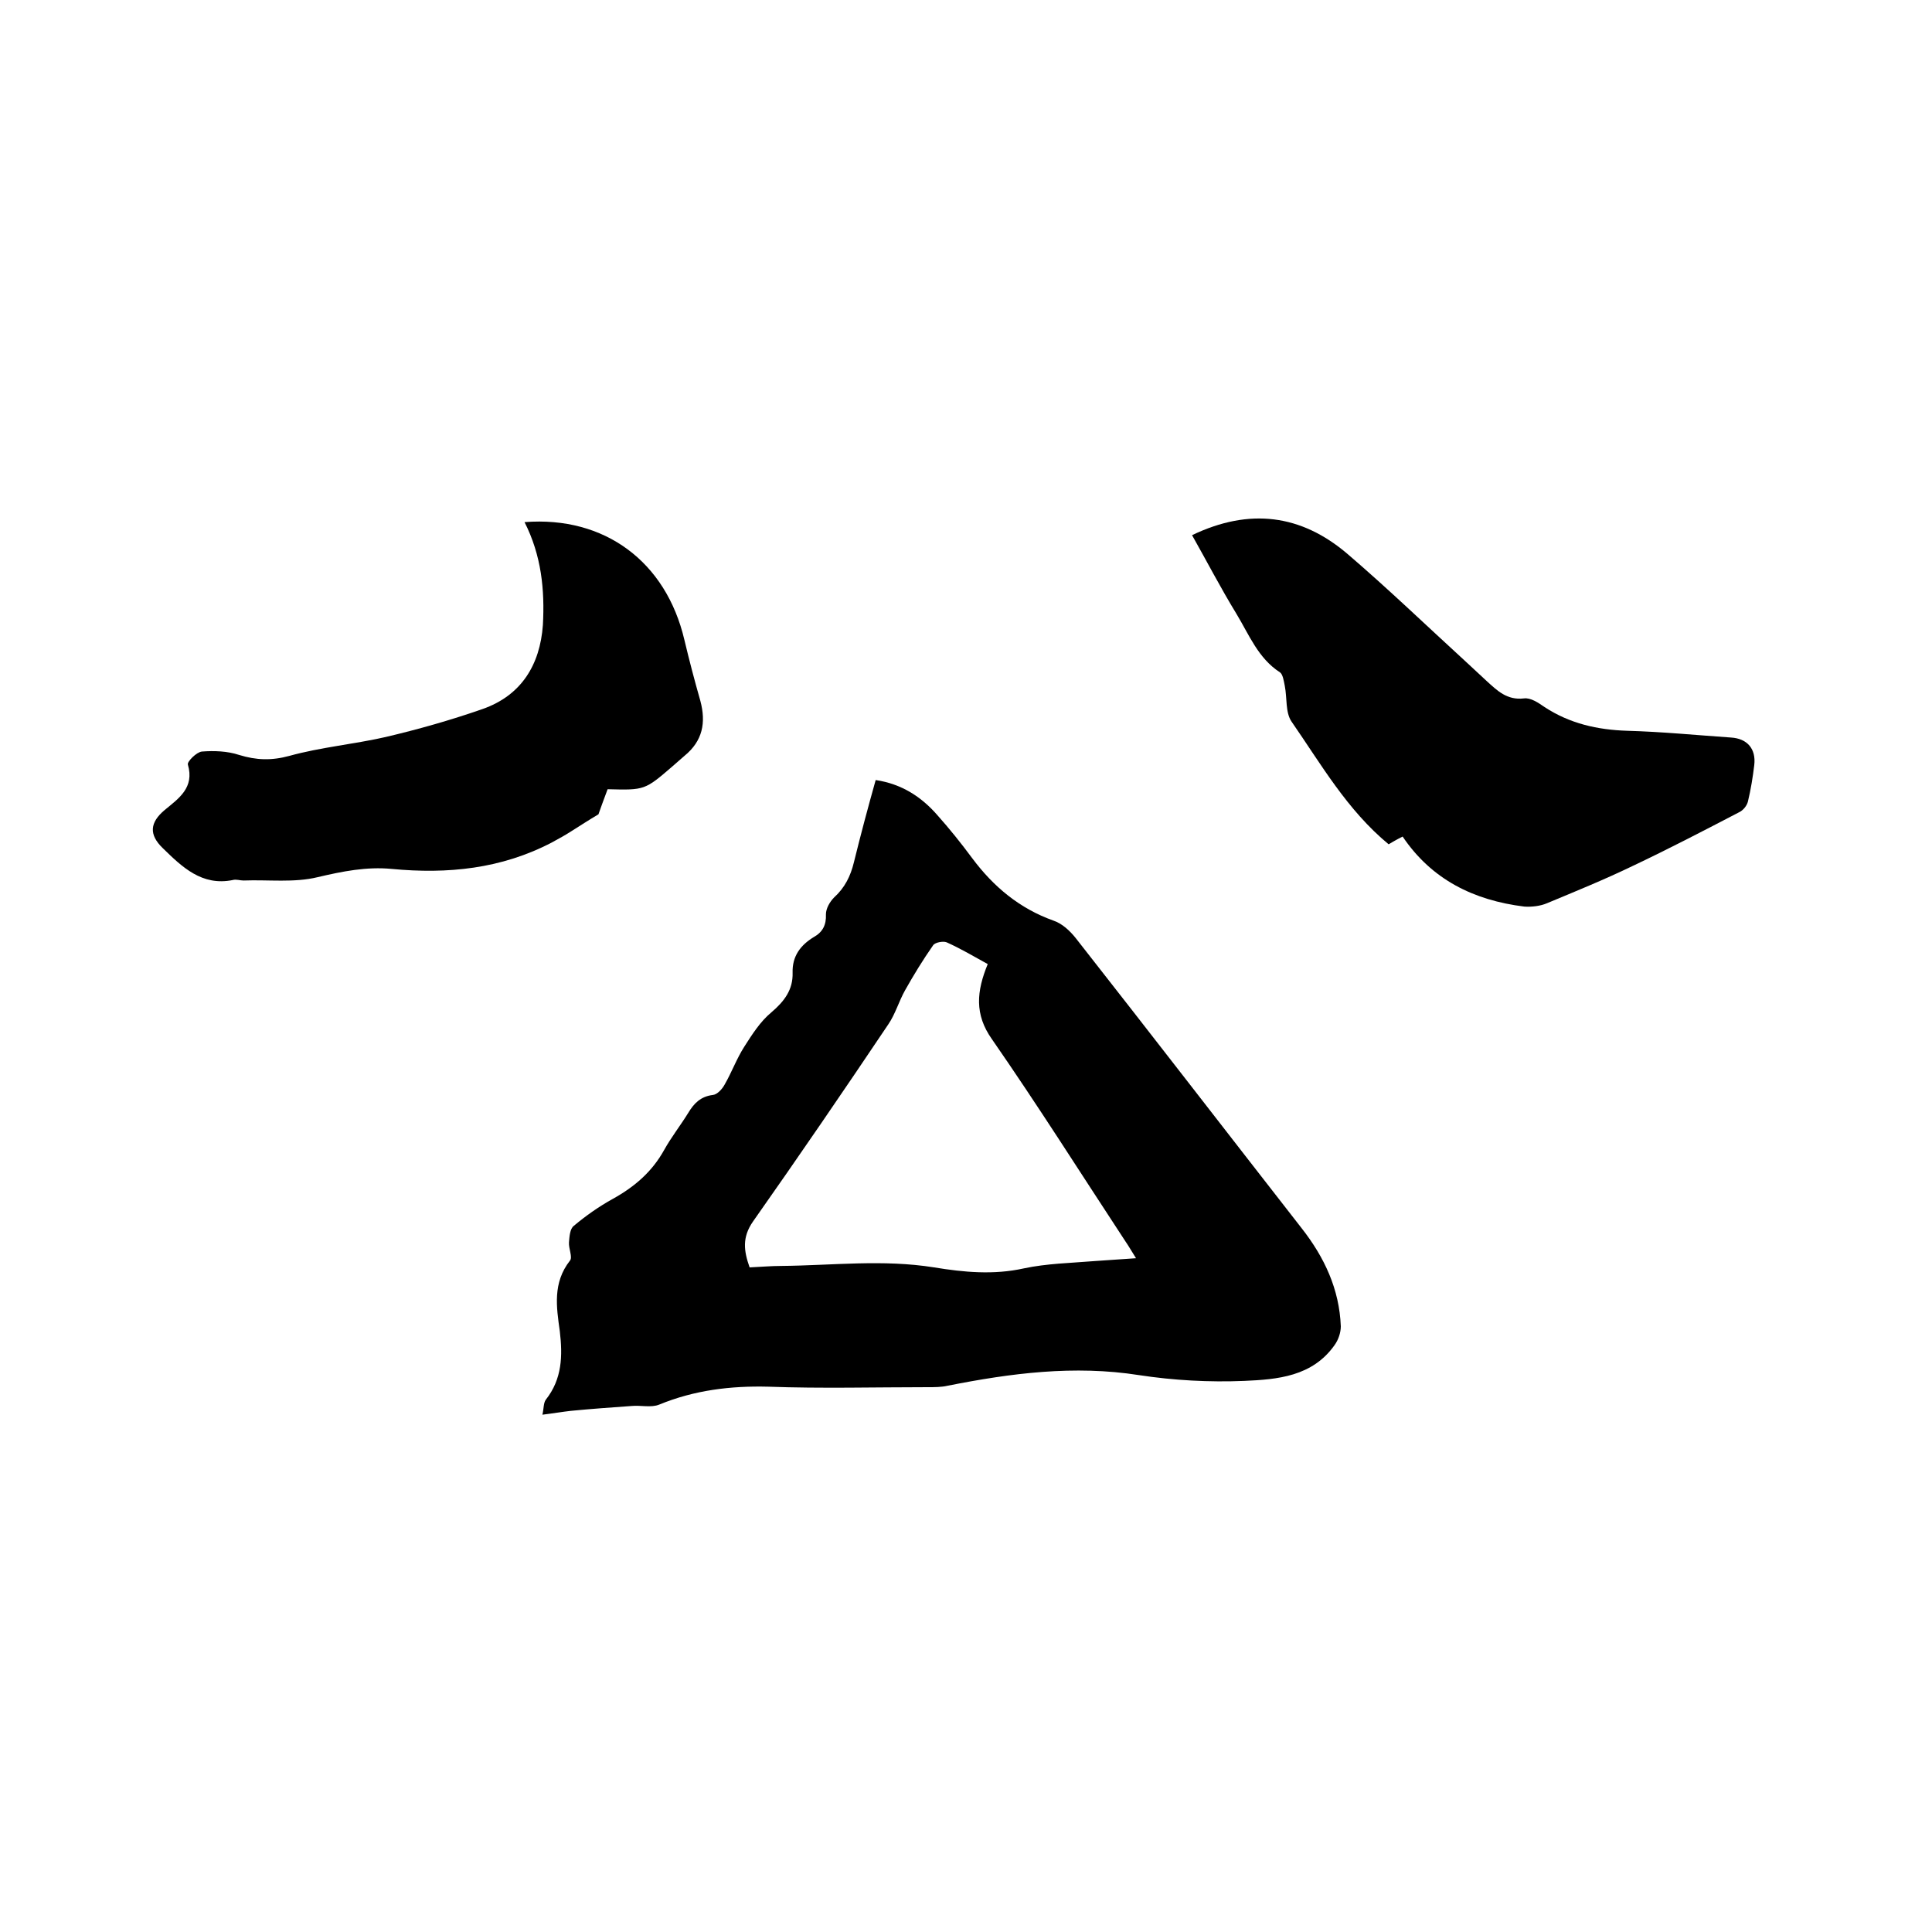 <svg enable-background="new 0 0 400 400" viewBox="0 0 400 400" xmlns="http://www.w3.org/2000/svg"><path d="m181.3 161.5c5.4.8 9.5 3.5 12.8 7.3 2.5 2.8 4.9 5.8 7.2 8.9 4.4 5.9 9.8 10.4 16.8 12.9 1.8.6 3.4 2.1 4.6 3.6 15.7 20 31.2 40.1 46.8 60.1 4.7 6 7.8 12.6 8.1 20.3 0 1.3-.5 2.8-1.3 3.9-4.6 6.5-11.8 7.1-18.7 7.4-7.2.3-14.6-.1-21.8-1.2-13.4-2.1-26.5-.4-39.6 2.2-1.3.3-2.7.3-4.1.3-11 0-22 .3-33-.1-7.8-.2-15.3.7-22.6 3.7-1.7.7-3.8.1-5.8.3-4.2.3-8.4.6-12.5 1-1.8.2-3.5.5-5.9.8.3-1.3.2-2.4.7-3.1 3.4-4.3 3.5-9.1 2.9-14.2-.7-5-1.5-10 2.1-14.6.6-.7-.3-2.5-.2-3.8.1-1.2.2-2.8 1-3.4 2.5-2.1 5.2-4 8.1-5.6 4.5-2.5 8.1-5.6 10.6-10.1 1.5-2.7 3.4-5.1 5-7.7 1.2-2 2.6-3.4 5.1-3.7.9-.1 1.9-1.2 2.4-2.1 1.5-2.6 2.5-5.4 4.1-7.9s3.3-5.2 5.6-7.1c2.7-2.3 4.5-4.7 4.4-8.2-.1-3.4 1.6-5.7 4.4-7.4 1.8-1 2.6-2.5 2.5-4.7 0-1.2.8-2.6 1.7-3.5 2.2-2 3.4-4.4 4.1-7.3 1.4-5.7 2.9-11.3 4.5-17zm23.2 38.1c-2.9-1.6-5.6-3.2-8.5-4.5-.7-.3-2.4 0-2.8.6-2.1 3-4 6.1-5.8 9.3-1.3 2.3-2 4.9-3.5 7.1-9.2 13.7-18.5 27.3-28 40.8-2.3 3.3-1.9 6.1-.7 9.5 2.3-.1 4.4-.3 6.5-.3 10.6-.1 21.1-1.4 31.7.3 6.1 1 12.3 1.6 18.6.2 4.7-1 9.6-1.1 14.5-1.5 2.8-.2 5.6-.4 8.7-.6-.9-1.4-1.5-2.5-2.2-3.5-9.2-14-18.1-28.1-27.6-41.8-3.7-5.2-3.2-10-.9-15.6z"/><path d="m290.4 173.2c-1.4.7-2.2 1.2-2.9 1.6-8.6-7.1-14-16.6-20.1-25.4-1.3-1.9-.9-4.9-1.4-7.4-.2-1-.4-2.4-1-2.8-4.5-2.9-6.4-7.8-9-12.1-3.3-5.4-6.2-11-9.2-16.3 11.9-5.7 22.6-4.3 32.2 3.9 8.4 7.2 16.4 14.9 24.6 22.4 1.4 1.3 2.8 2.6 4.2 3.9 2.2 2 4.2 4 7.7 3.6 1.4-.2 3 .9 4.3 1.8 5.2 3.4 10.9 4.7 17.1 4.9 7.2.2 14.3.9 21.5 1.4 3.3.2 5.2 2.3 4.8 5.7-.3 2.5-.7 5-1.3 7.5-.2.9-1 1.9-1.9 2.3-7.3 3.8-14.6 7.6-22 11.1-5.8 2.8-11.7 5.2-17.7 7.7-1.4.6-3.2.8-4.7.7-10.5-1.3-19.2-5.6-25.2-14.5z"/><path d="m108.6 108.1c16.6-1.3 29.3 8.2 33.1 24.4 1 4.2 2.1 8.4 3.3 12.6 1.2 4.5.5 8.3-3.3 11.4-.8.7-1.6 1.4-2.4 2.1-5.8 5-5.8 5-13.5 4.8-.7 1.9-1.5 4-1.9 5.2-2.2 1.3-3.7 2.3-5.3 3.3-1.4.9-2.8 1.7-4.3 2.5-10.5 5.5-21.6 6.6-33.2 5.5-5.2-.5-10.2.5-15.3 1.7-4.9 1.2-10.2.5-15.4.7-.7 0-1.5-.3-2.2-.1-6.4 1.3-10.5-2.7-14.5-6.6-2.9-2.8-2.7-5.3.4-7.9 2.9-2.4 6.2-4.6 4.8-9.4-.2-.6 1.8-2.6 2.9-2.7 2.5-.2 5.3-.1 7.7.7 3.6 1.1 6.7 1.2 10.4.2 6.5-1.8 13.3-2.4 19.9-3.9 6.8-1.6 13.5-3.5 20.1-5.8 8-2.8 11.9-9.1 12.5-17.4.4-7.3-.3-14.4-3.8-21.3z"/></svg>